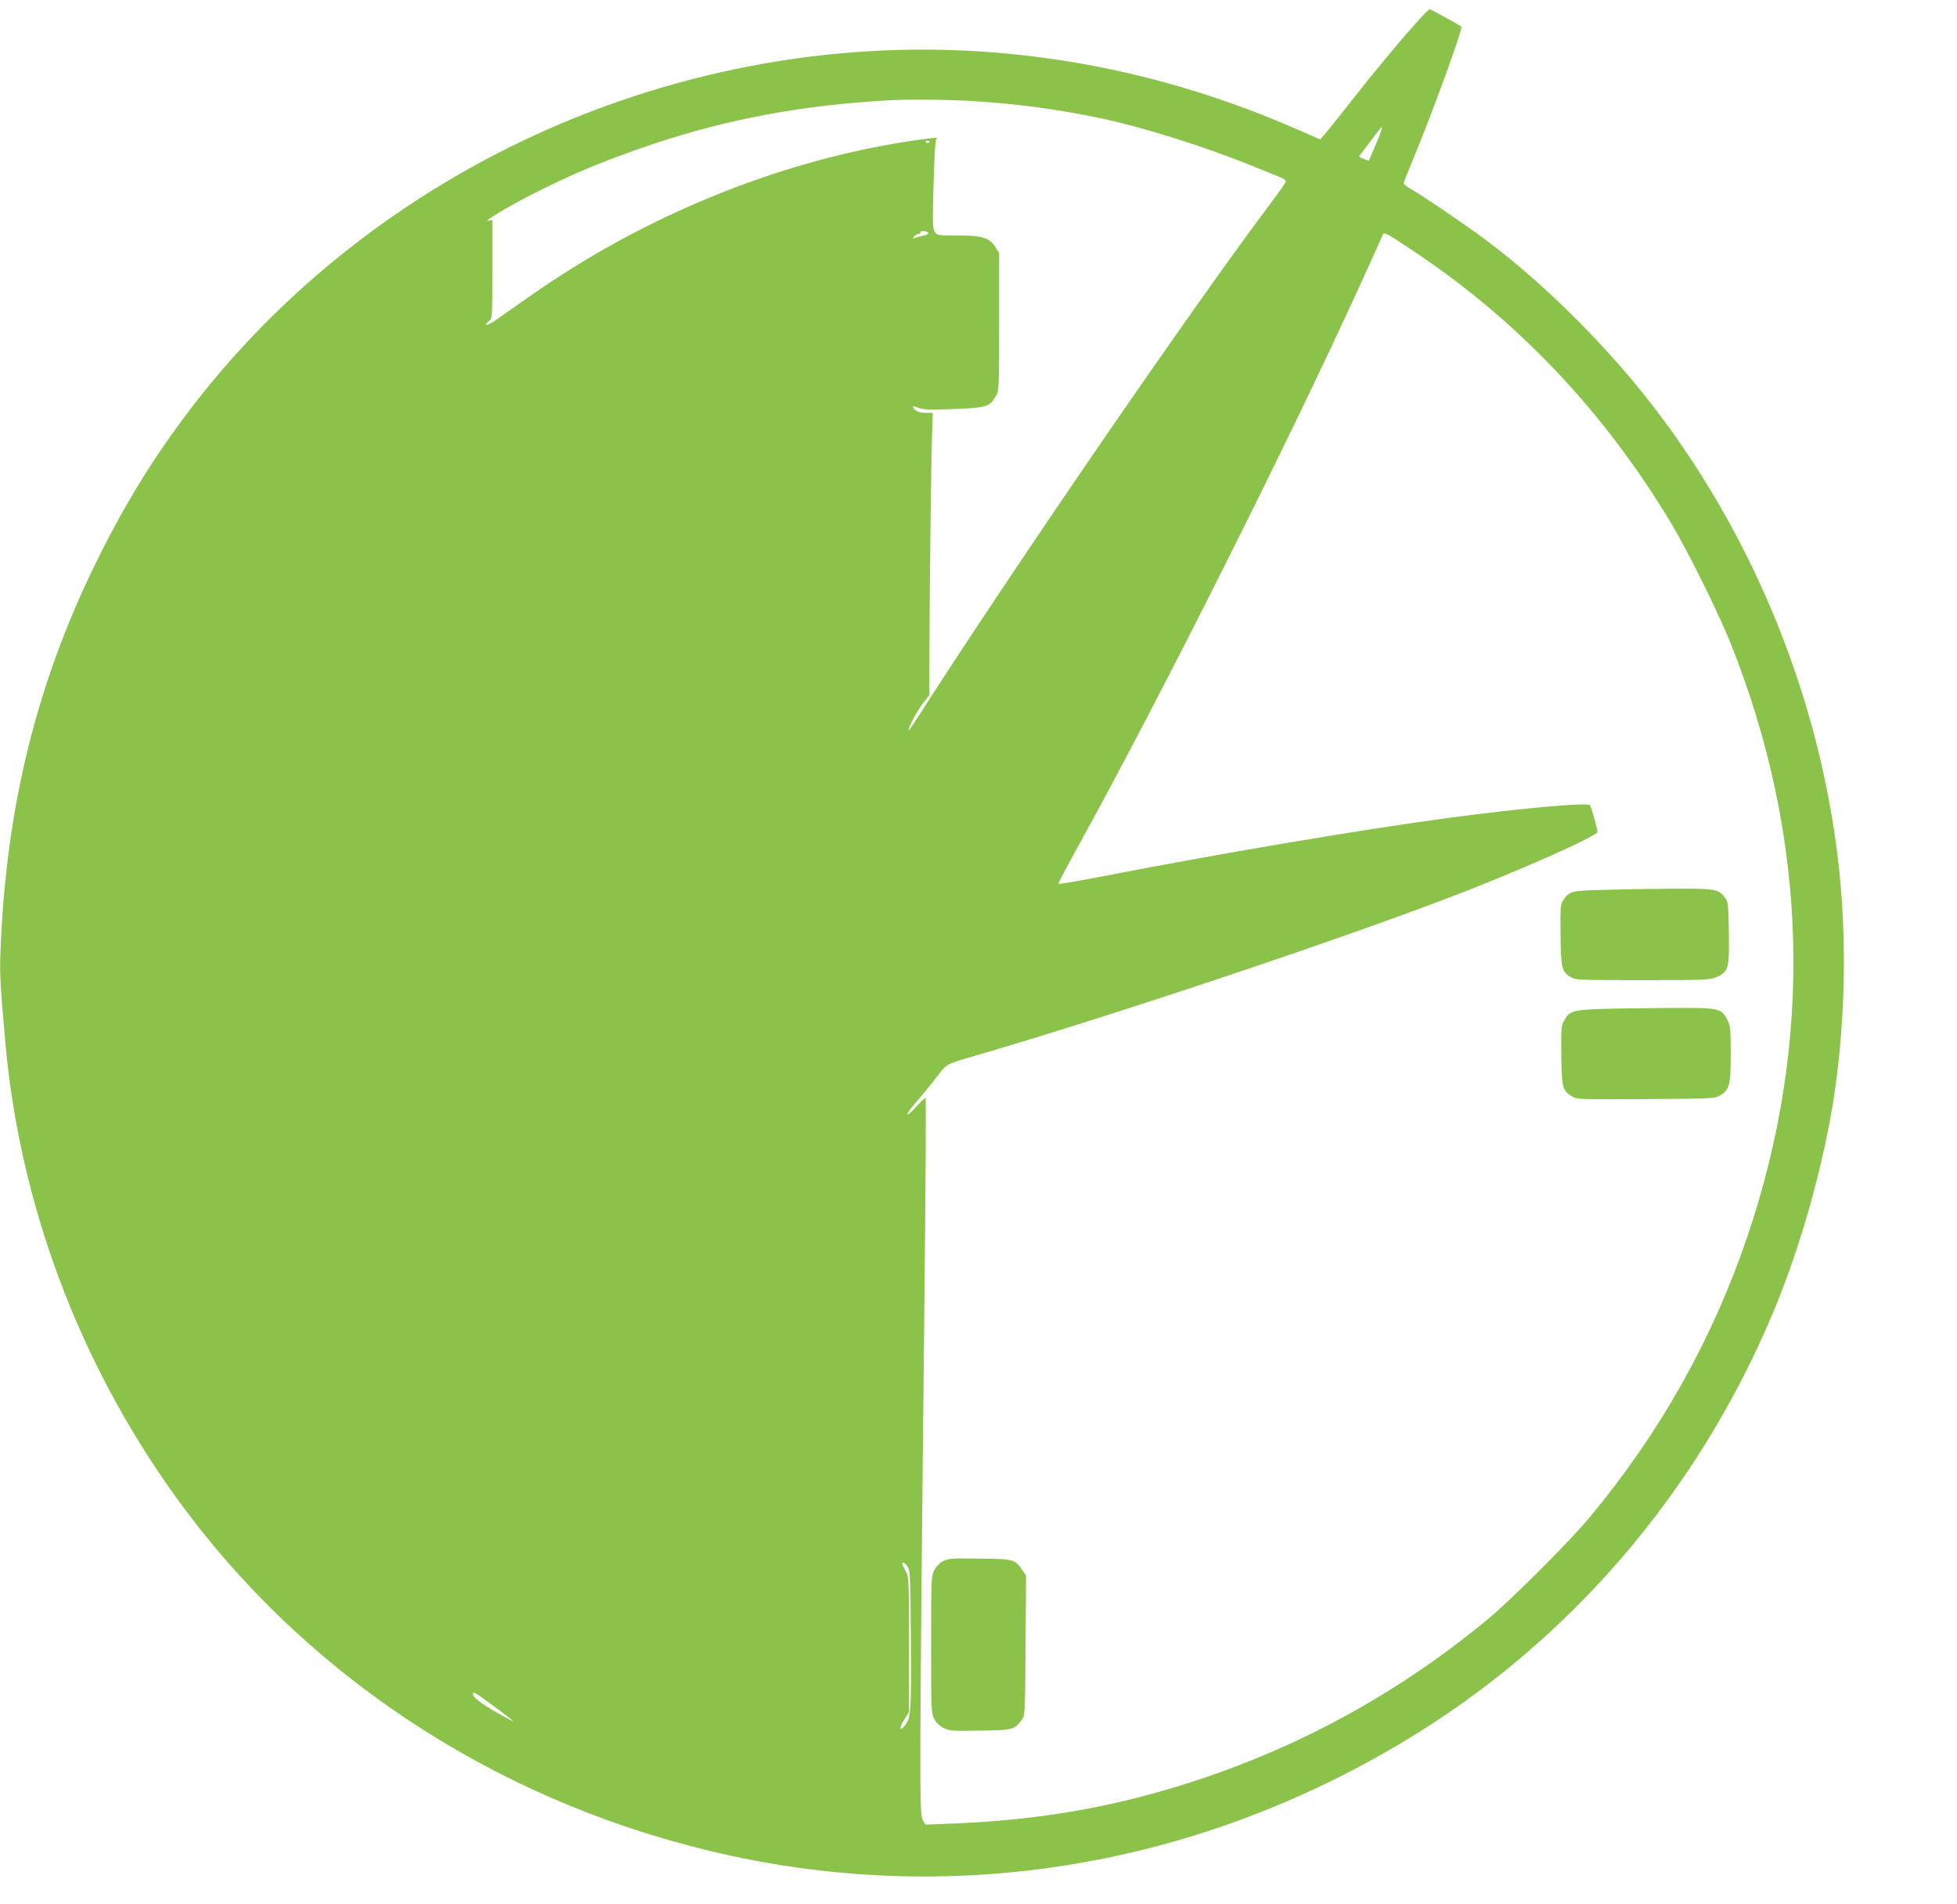 <?xml version="1.0" standalone="no"?>
<!DOCTYPE svg PUBLIC "-//W3C//DTD SVG 20010904//EN"
 "http://www.w3.org/TR/2001/REC-SVG-20010904/DTD/svg10.dtd">
<svg version="1.0" xmlns="http://www.w3.org/2000/svg"
 width="1280pt" height="1245pt" viewBox="0 0 1280 1245"
 preserveAspectRatio="xMidYMid meet">
<g transform="translate(0,1245) scale(0.1,-0.1)"
fill="#8bc34a" stroke="none">
<path d="M9274 12313 c-121 -134 -294 -342 -439 -528 -77 -98 -154 -194 -170
-213 l-31 -34 -127 56 c-589 260 -1191 425 -1818 495 -1047 118 -2125 -51
-3114 -488 -936 -415 -1753 -1059 -2352 -1856 -231 -306 -414 -606 -593 -970
-391 -794 -592 -1610 -627 -2550 -6 -144 0 -240 33 -605 95 -1042 474 -2059
1089 -2925 831 -1171 2078 -2004 3519 -2350 1546 -372 3149 -118 4541 718
1082 649 1927 1635 2420 2822 178 428 329 973 395 1423 71 490 79 1025 24
1502 -121 1049 -533 2081 -1167 2925 -314 419 -732 840 -1135 1143 -117 88
-404 284 -494 336 -27 15 -48 32 -48 37 0 4 29 77 64 161 128 309 326 852 314
864 -8 8 -200 114 -207 114 -4 0 -39 -35 -77 -77z m-2928 -523 c292 -17 563
-53 837 -110 291 -60 702 -190 1022 -321 83 -33 162 -66 178 -72 15 -6 27 -16
27 -23 0 -6 -35 -58 -78 -115 -538 -715 -1701 -2409 -2333 -3396 -29 -46 -54
-81 -56 -79 -8 8 59 133 97 181 l39 49 0 276 c1 415 11 1245 17 1418 l5 152
-47 0 c-30 0 -54 6 -66 17 -29 26 -21 33 19 16 31 -13 67 -14 230 -8 216 8
236 14 277 85 20 34 21 49 21 485 l0 450 -23 37 c-39 63 -86 78 -245 78 -134
0 -137 0 -153 24 -14 22 -15 57 -8 308 4 161 11 288 17 296 12 15 14 15 -119
-3 -791 -111 -1613 -422 -2320 -876 -115 -74 -164 -107 -341 -232 -29 -20 -76
-53 -104 -73 -51 -35 -84 -39 -41 -4 22 18 22 18 22 340 l0 322 -27 -6 c-41
-10 131 94 287 173 269 137 494 230 800 332 486 161 963 250 1515 282 126 8
389 6 551 -3z m2654 -282 c-24 -57 -45 -105 -46 -107 -4 -5 -64 20 -64 26 0 2
28 40 63 85 34 44 66 86 72 94 24 34 15 -5 -25 -98z m-2920 18 c0 -11 -19 -15
-25 -6 -3 5 1 10 9 10 9 0 16 -2 16 -4z m-8 -601 c0 -5 -14 -13 -33 -16 -19
-4 -43 -10 -54 -15 -18 -7 -18 -6 -6 9 7 9 20 17 27 17 8 0 14 5 14 11 0 13
50 8 52 -6z m3164 -111 c691 -458 1259 -1058 1699 -1794 108 -181 304 -576
384 -776 509 -1273 546 -2602 107 -3889 -227 -667 -569 -1275 -1026 -1825
-129 -156 -507 -534 -660 -662 -631 -524 -1340 -900 -2130 -1128 -444 -128
-880 -196 -1385 -216 l-171 -7 -17 26 c-25 38 -25 138 13 3782 5 516 7 941 4
944 -3 3 -29 -21 -59 -54 -29 -33 -56 -57 -60 -53 -4 4 21 40 57 80 35 40 94
112 131 160 74 96 54 85 287 153 891 261 2344 747 3092 1034 424 163 882 365
946 417 6 4 -40 168 -49 178 -18 20 -465 -21 -939 -85 -572 -77 -1484 -231
-2290 -388 -135 -26 -246 -44 -248 -41 -1 3 52 105 119 226 537 970 1390 2669
1861 3704 72 157 134 295 139 308 11 28 8 30 195 -94z m-3299 -8611 c16 -25
18 -66 21 -480 3 -470 0 -507 -39 -557 -35 -45 -40 -18 -6 36 l32 51 0 441 c0
438 0 441 -22 483 -26 47 -27 53 -13 53 5 0 18 -12 27 -27z m-2667 -941 c108
-81 109 -83 26 -38 -125 68 -202 122 -202 144 0 18 4 17 46 -11 25 -17 83 -60
130 -95z"/>
<path d="M10470 6630 c-189 -5 -204 -9 -242 -62 -22 -32 -23 -39 -21 -230 2
-218 8 -243 66 -278 30 -19 53 -20 472 -20 412 0 443 2 482 20 79 35 84 55 81
287 -3 186 -5 204 -24 230 -44 60 -61 63 -364 61 -151 -1 -354 -5 -450 -8z"/>
<path d="M10453 5851 c-169 -7 -191 -14 -226 -82 -16 -30 -17 -57 -15 -224 3
-211 7 -226 71 -266 31 -19 49 -19 482 -17 429 3 452 4 484 23 63 37 71 67 71
270 0 168 -2 184 -22 225 -41 79 -48 80 -393 78 -165 -1 -368 -4 -452 -7z"/>
<path d="M6168 2240 c-23 -12 -46 -36 -58 -60 -19 -38 -20 -58 -20 -485 0
-427 1 -447 20 -485 13 -26 34 -47 61 -60 38 -20 54 -21 239 -18 217 3 225 5
274 72 20 27 21 41 24 485 l3 457 -23 34 c-50 73 -57 75 -281 77 -186 3 -205
1 -239 -17z"/>
</g>
</svg>
